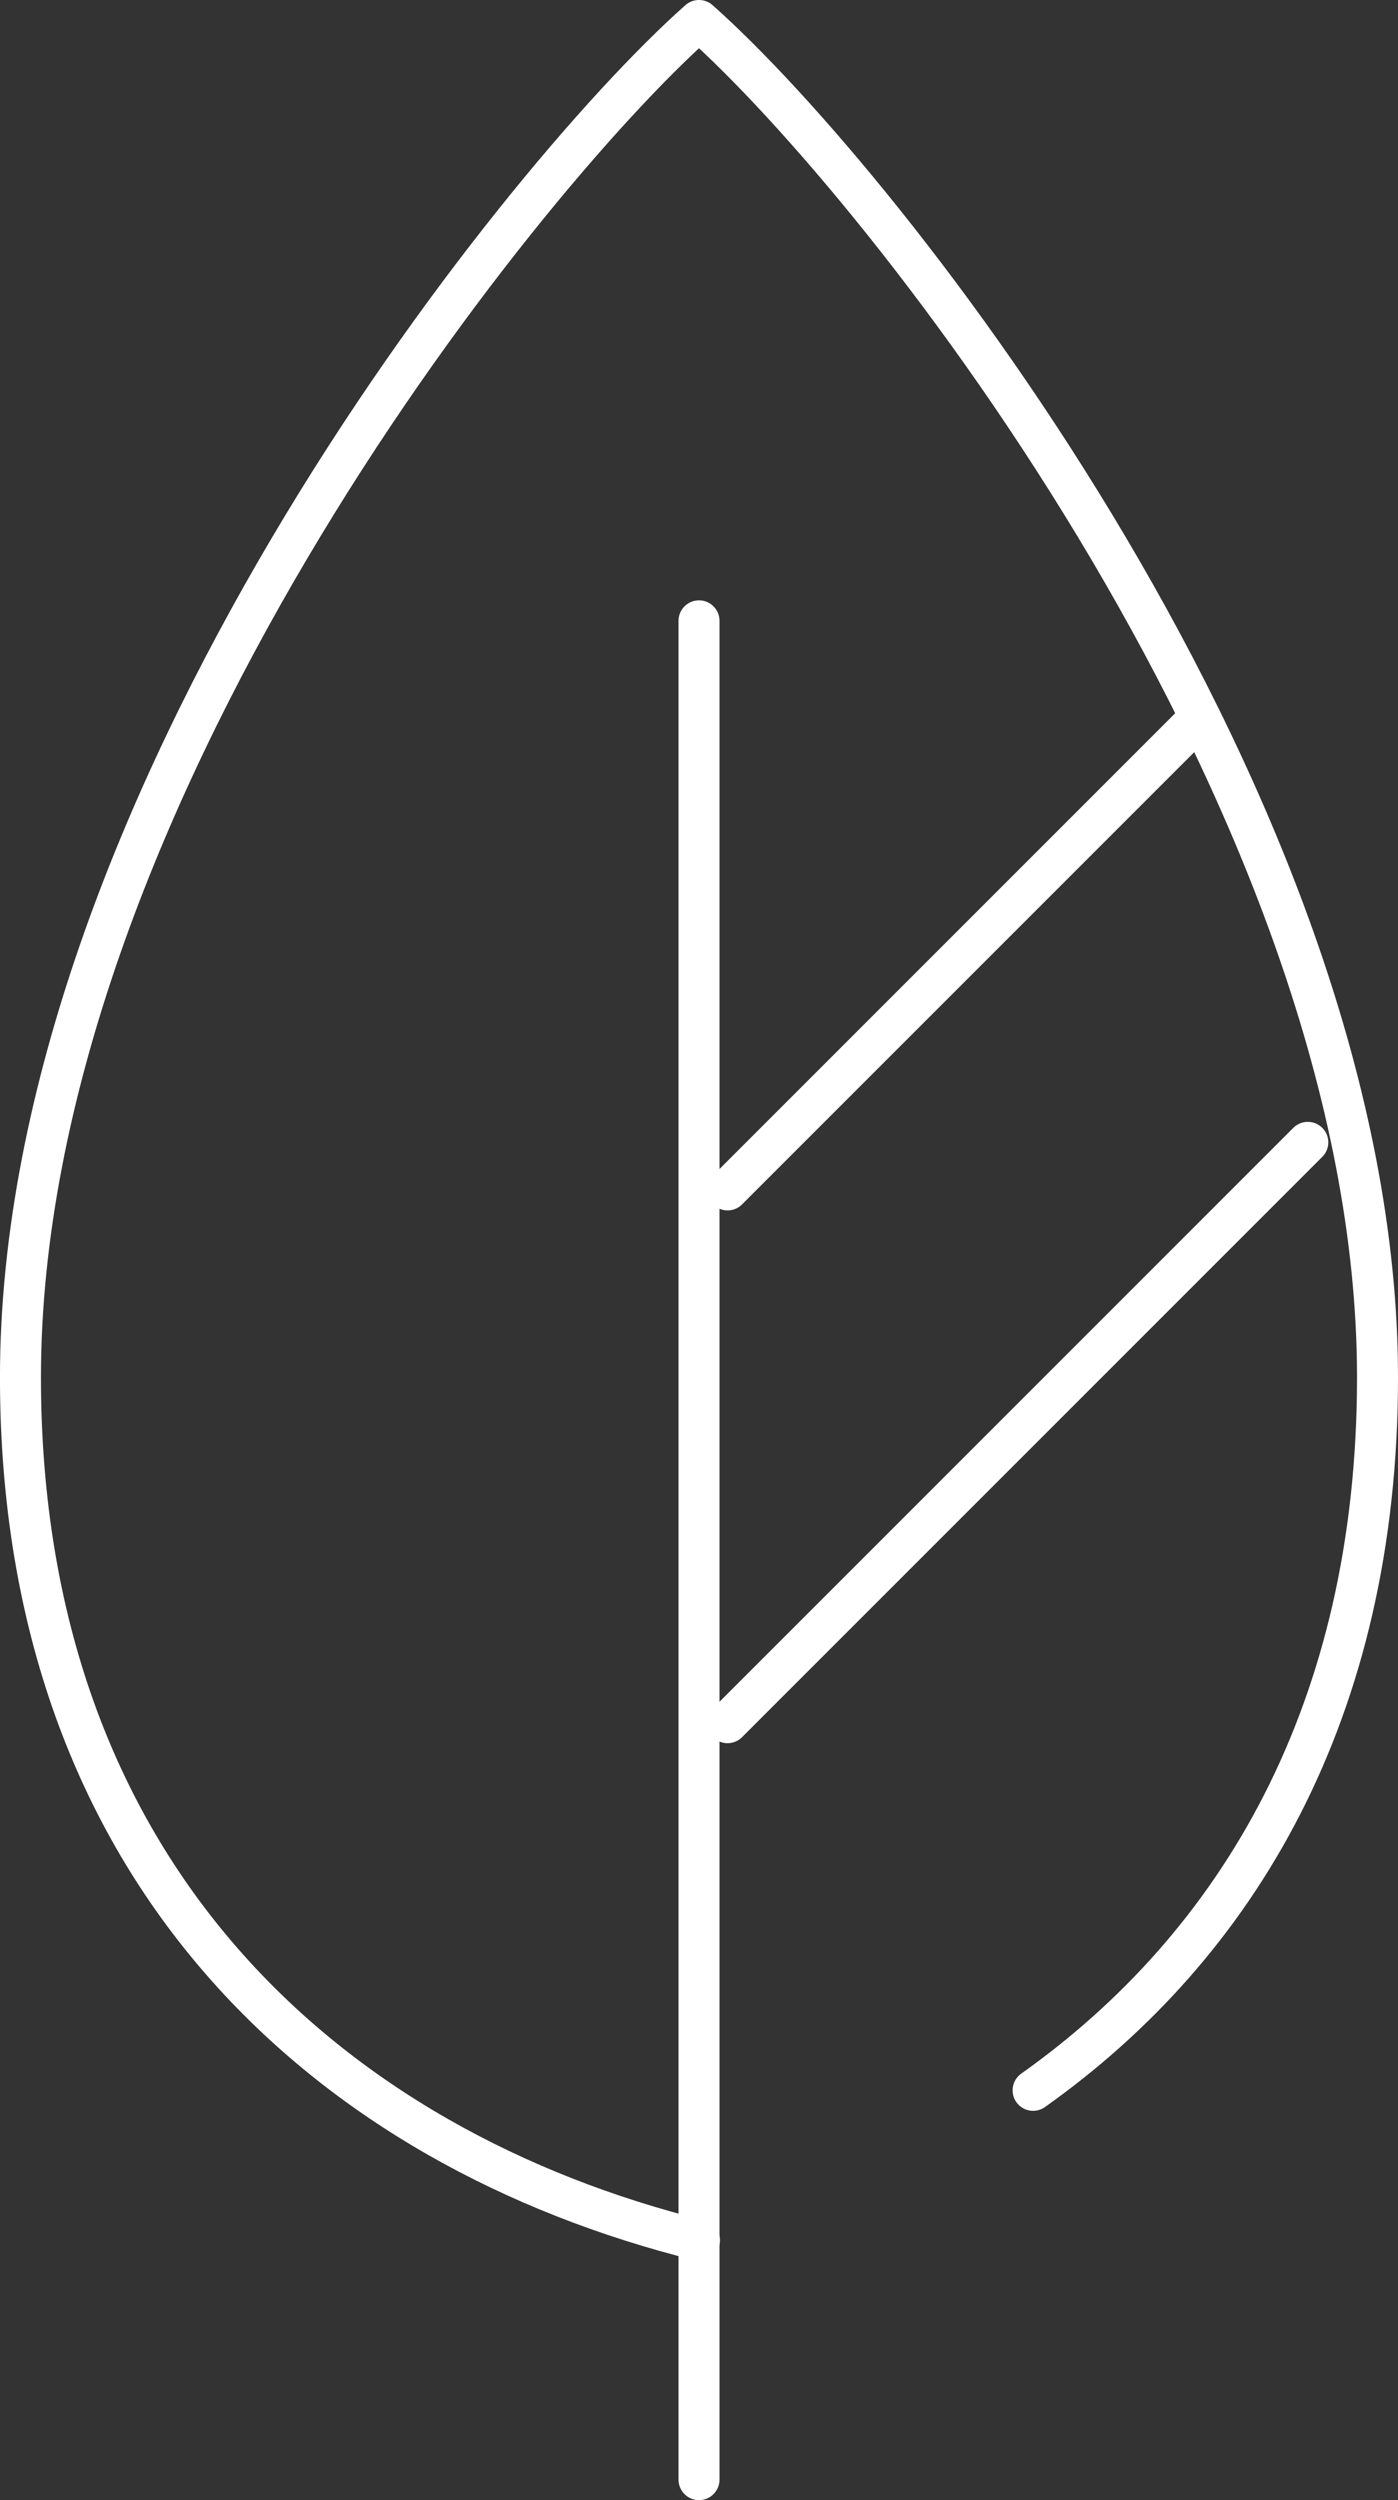 <svg xmlns="http://www.w3.org/2000/svg" width="68.229" height="122" viewBox="0 0 68.229 122">
  <rect x="0" y="0" width="68.229" height="122" fill="#333333" stroke="none"/>
  <g id="Icon-RI-Responsible_" data-name="Icon-RI-Responsible+" transform="translate(1 1)">
    <g id="Group_678" data-name="Group 678">
      <path id="Path_325" data-name="Path 325" d="M347.007,278.39c9.964-7.067,16.809-18.455,16.809-34.794,0-27.717-23.975-58.1-33.115-66.209-9.139,8.109-33.115,38.492-33.115,66.209,0,24.289,15.124,37.633,33.139,42.113" transform="translate(-297.587 -177.387)" fill="none" stroke="#fff" stroke-linecap="round" stroke-linejoin="round" stroke-width="2"/>
      <line id="Line_44" data-name="Line 44" y2="90.705" transform="translate(33.115 29.295)" fill="none" stroke="#fff" stroke-linecap="round" stroke-linejoin="round" stroke-width="2"/>
      <line id="Line_45" data-name="Line 45" y1="22.748" x2="22.748" transform="translate(34.508 34.317)" fill="none" stroke="#fff" stroke-linecap="round" stroke-linejoin="round" stroke-width="2"/>
      <line id="Line_46" data-name="Line 46" y1="28.319" x2="28.319" transform="translate(34.508 54.744)" fill="none" stroke="#fff" stroke-linecap="round" stroke-linejoin="round" stroke-width="2"/>
    </g>
  </g>
</svg>
